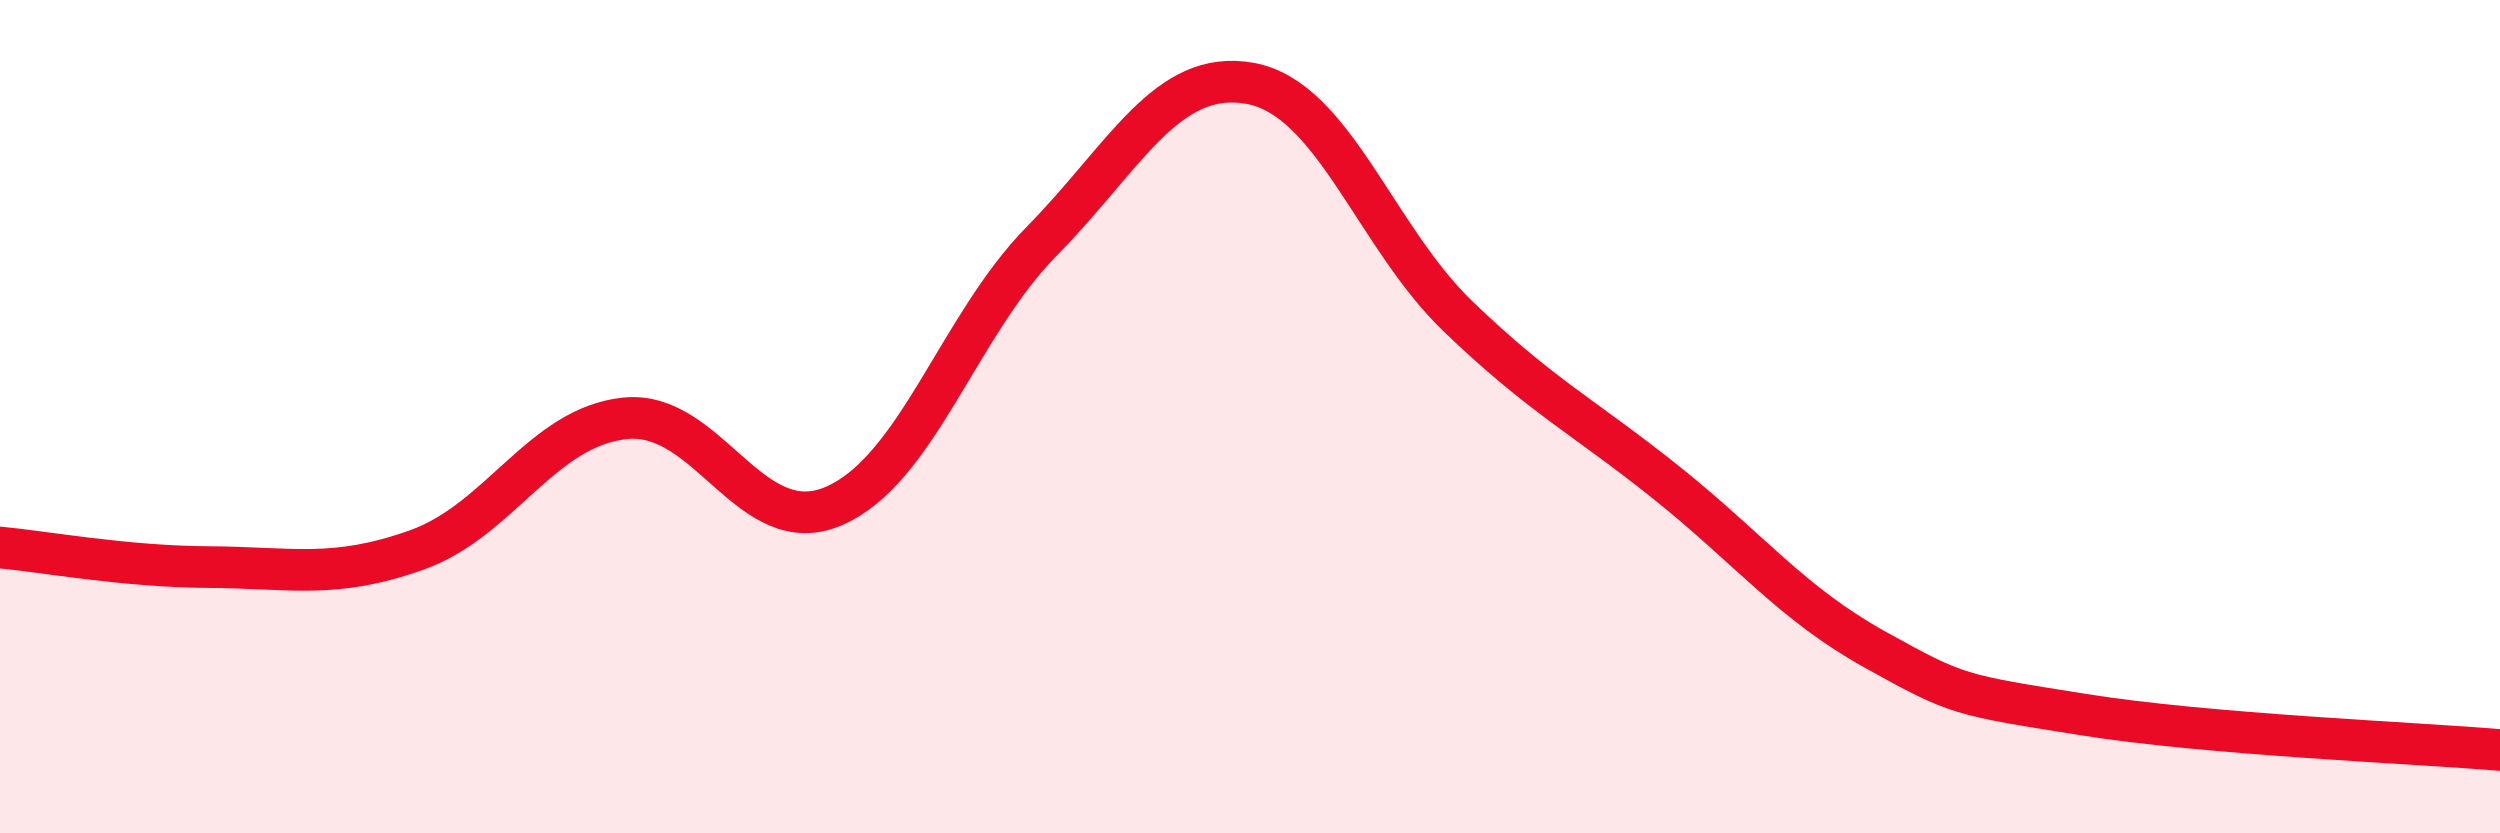 
    <svg width="60" height="20" viewBox="0 0 60 20" xmlns="http://www.w3.org/2000/svg">
      <path
        d="M 0,13.14 C 1,13.23 3,13.6 5,13.61 C 7,13.62 8,13.91 10,13.2 C 12,12.49 13,10.25 15,10.04 C 17,9.83 18,13 20,12.15 C 22,11.3 23,7.82 25,5.79 C 27,3.76 28,1.64 30,2 C 32,2.36 33,5.68 35,7.6 C 37,9.52 38,9.99 40,11.59 C 42,13.19 43,14.48 45,15.59 C 47,16.7 47,16.67 50,17.15 C 53,17.63 58,17.83 60,18L60 20L0 20Z"
        fill="#EB0A25"
        opacity="0.1"
        stroke-linecap="round"
        stroke-linejoin="round"
      />
      <path
        d="M 0,13.14 C 1,13.23 3,13.6 5,13.61 C 7,13.62 8,13.91 10,13.2 C 12,12.49 13,10.25 15,10.04 C 17,9.83 18,13 20,12.15 C 22,11.3 23,7.82 25,5.79 C 27,3.76 28,1.64 30,2 C 32,2.36 33,5.68 35,7.6 C 37,9.52 38,9.99 40,11.59 C 42,13.19 43,14.48 45,15.59 C 47,16.7 47,16.67 50,17.15 C 53,17.63 58,17.83 60,18"
        stroke="#EB0A25"
        stroke-width="1"
        fill="none"
        stroke-linecap="round"
        stroke-linejoin="round"
      />
    </svg>
  